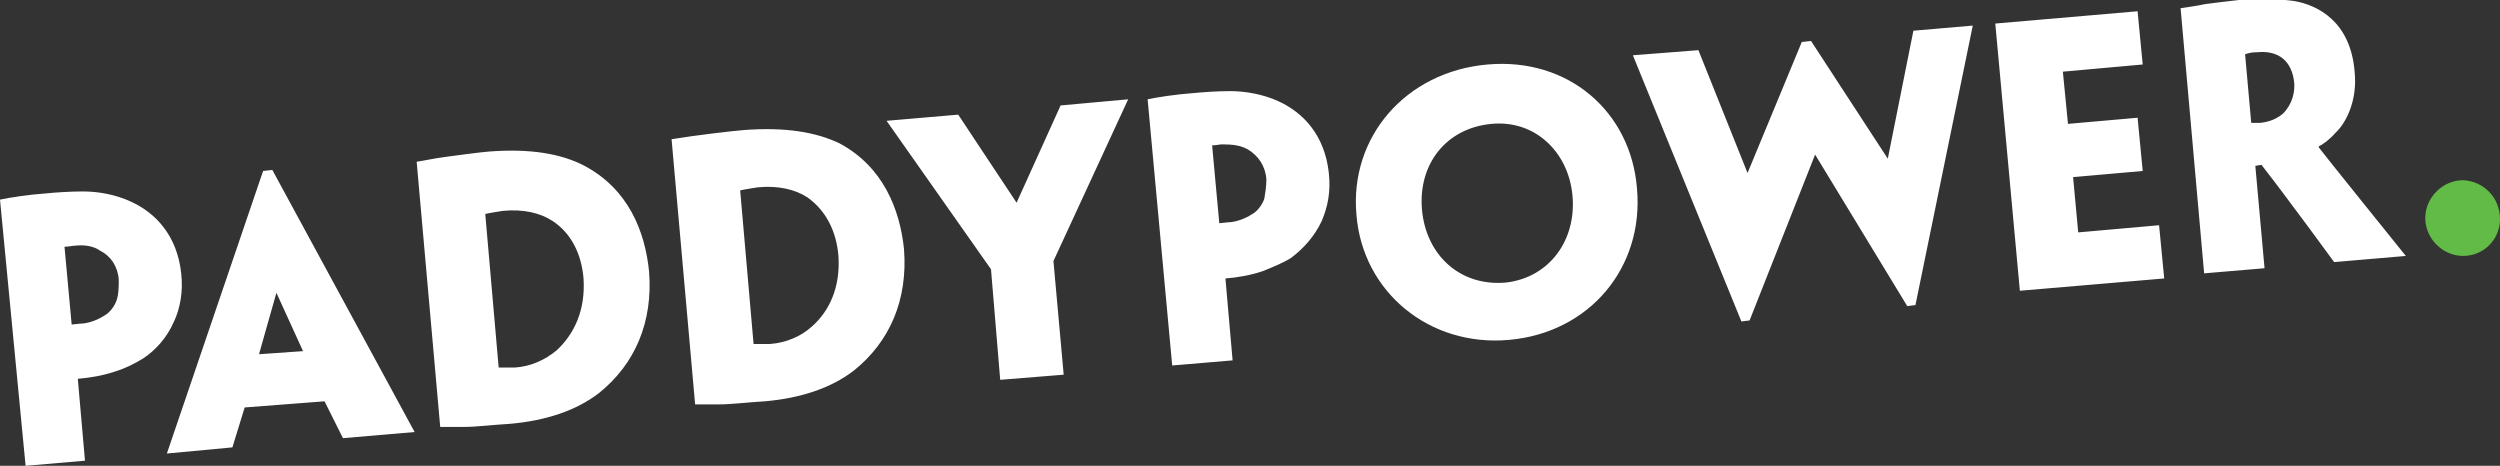 <?xml version="1.0" encoding="utf-8"?>
<!-- Generator: Adobe Illustrator 25.0.0, SVG Export Plug-In . SVG Version: 6.00 Build 0)  -->
<svg version="1.1" id="Layer_1" xmlns="http://www.w3.org/2000/svg" xmlns:xlink="http://www.w3.org/1999/xlink" x="0px" y="0px"
	 viewBox="0 0 244.2 45.5" style="enable-background:new 0 0 244.2 45.5;" xml:space="preserve">
<rect x="0" y="0" width="244.2" height="45.5" fill="#333333" stroke="none"/>
<style type="text/css">
	.st0{fill:#FFFFFF;}
	.st1{fill:#62BB46;}
</style>
<g>
	<g>
		<g>
			<g>
				<path class="st0" d="M0,19.5c0.9-0.2,2.9-0.5,4.4-0.6c1-0.1,2.4-0.2,3.7-0.2c1.5,0,3.2,0.3,4.7,1c2.4,1.1,4.5,3.3,4.9,7
					c0.2,1.8-0.1,3.4-0.7,4.7c-0.7,1.6-1.8,2.8-3,3.6c-0.8,0.5-1.8,1-2.8,1.3c-1.2,0.4-2.4,0.6-3.6,0.7l0.7,8l-5.8,0.5L0,19.5z
					 M11.6,27.3c-0.1-1.3-0.8-2.3-1.8-2.8C9.1,24,8.2,23.9,7.3,24c-0.2,0-0.6,0.1-1,0.1L7,31.7c0.1,0,0.8-0.1,1.1-0.1
					c0.9-0.1,1.7-0.5,2.3-0.9c0.4-0.3,0.8-0.8,1-1.4C11.6,28.7,11.6,28,11.6,27.3L11.6,27.3z"/>
				<path class="st0" d="M23.9,39.8l-1.2,3.9l-6.4,0.6l9.4-27.6l0.9-0.1l13.9,25.6l-7,0.6l-1.8-3.6L23.9,39.8z M29.6,34.3L27,28.6
					l-1.7,6L29.6,34.3z M63.4,26.5c0.4,5-1.4,9.1-4.9,11.9c-2.2,1.7-5.2,2.7-8.7,3c-1.7,0.1-3.3,0.3-4.4,0.3c-0.7,0-1.7,0-2.4,0
					l-2.3-25.9c0.7-0.1,1.5-0.3,3-0.5c1.6-0.2,2.9-0.4,4.1-0.5c4-0.3,7,0.2,9.3,1.4C61.4,18.5,63,22.6,63.4,26.5L63.4,26.5z
					 M57,27.2c-0.2-2.4-1.2-4.4-3-5.6c-1.2-0.8-2.9-1.2-4.9-1c-0.6,0.1-1.3,0.2-1.7,0.3l1.3,14.9c0,0.1,0,0.1,0.1,0.1
					c0.5,0,1,0,1.5,0c1.5-0.1,2.9-0.7,4.1-1.7C56.1,32.6,57.2,30.3,57,27.2L57,27.2z M88.3,24.3c0.4,5-1.4,9.1-4.9,11.9
					c-2.2,1.7-5.2,2.7-8.7,3c-1.7,0.1-3.3,0.3-4.4,0.3c-0.7,0-1.7,0-2.4,0l-2.3-25.9c2.4-0.4,5.9-0.8,7.1-0.9c4-0.3,7,0.2,9.3,1.3
					C86.3,16.3,87.9,20.5,88.3,24.3L88.3,24.3z M81.9,25c-0.2-2.4-1.2-4.4-3-5.7c-1.2-0.8-2.9-1.2-4.9-1c-0.6,0.1-1.3,0.2-1.7,0.3
					l1.3,14.9c0,0.1,0,0.1,0.1,0.1c0.5,0,1,0,1.5,0c1.5-0.1,3-0.7,4.1-1.7C81,30.4,82.1,28.1,81.9,25L81.9,25z M102.9,25.5l1,11.1
					l-6.2,0.5l-0.9-10.8L86.6,11.8l7-0.6l5.7,8.6l4.3-9.5l6.6-0.6L102.9,25.5z M112.1,9.7c0.9-0.2,2.9-0.5,4.4-0.6
					c1-0.1,2.4-0.2,3.7-0.2c1.4,0,3.2,0.3,4.7,1c2.4,1.1,4.5,3.3,4.9,7c0.2,1.8-0.1,3.3-0.7,4.7c-0.7,1.5-1.8,2.7-3,3.6
					c-0.8,0.5-1.8,0.9-2.8,1.3c-1.2,0.4-2.4,0.6-3.6,0.7l0.7,8l-5.9,0.5L112.1,9.7z M123.7,17.5c-0.1-1.3-0.8-2.3-1.8-2.9
					c-0.7-0.4-1.5-0.5-2.5-0.5c-0.3,0-0.6,0.1-1,0.1l0.7,7.6c0.2,0,0.8-0.1,1.1-0.1c0.9-0.1,1.7-0.5,2.3-0.9c0.4-0.3,0.8-0.8,1-1.4
					C123.6,18.8,123.7,18.2,123.7,17.5L123.7,17.5z M159.9,18.4c0.7,7.7-4.6,14.1-12.5,14.8c-7.8,0.7-14.3-4.7-14.9-12.2
					c-0.7-7.6,4.8-14,12.8-14.7C153.2,5.6,159.3,10.9,159.9,18.4L159.9,18.4z M153.6,19.1c-0.4-4.3-3.7-7.4-7.9-7
					c-4.4,0.4-7.2,3.9-6.8,8.4c0.4,4.4,3.7,7.5,8.2,7.1C151.4,27.1,154,23.4,153.6,19.1L153.6,19.1z M187.1,29.8l-0.8,0.1l-9-14.8
					l-6.4,16.2l-0.8,0.1L159.5,5.4l6.4-0.5l4.8,12L176,4.1l0.9-0.1l7.5,11.5L186.9,3l5.8-0.5L187.1,29.8z M194.9,2.3l13.9-1.2
					l0.5,5.2L201.5,7l0.5,5.1l6.8-0.6l0.5,5.2l-6.8,0.6l0.5,5.4l7.9-0.7l0.5,5.2l-14.1,1.2L194.9,2.3z M213,0.8
					c0.6-0.1,1.5-0.2,2.4-0.4c0.7-0.1,2.4-0.3,3.3-0.4c2.2-0.2,3.9-0.1,5.4,0.1c2.3,0.4,5.5,2,5.9,6.9c0.3,2.9-0.9,5.1-1.9,6
					c-0.5,0.6-1.2,1.1-1.6,1.3l0,0.1c0.2,0.3,8.5,10.6,8.5,10.6l-7,0.6c0,0-4.6-6.3-7.1-9.5l-0.6,0.1l0.9,10l-5.9,0.5L213,0.8z
					 M224.1,8.1c-0.2-2.1-1.5-3.2-3.6-3c-0.6,0-0.9,0.1-1.2,0.2l0.6,6.7c0.2,0,0.6,0,0.9,0c0.9-0.1,1.6-0.4,2.2-0.9
					C223.5,10.6,224.2,9.6,224.1,8.1L224.1,8.1z"/>
				<path class="st1" d="M244.2,21.4c0,2-1.6,3.6-3.6,3.6c-2,0-3.7-1.7-3.7-3.7c0-2,1.7-3.7,3.7-3.7
					C242.6,17.7,244.2,19.3,244.2,21.4z"/>
			</g>
		</g>
	</g>
</g>
</svg>
